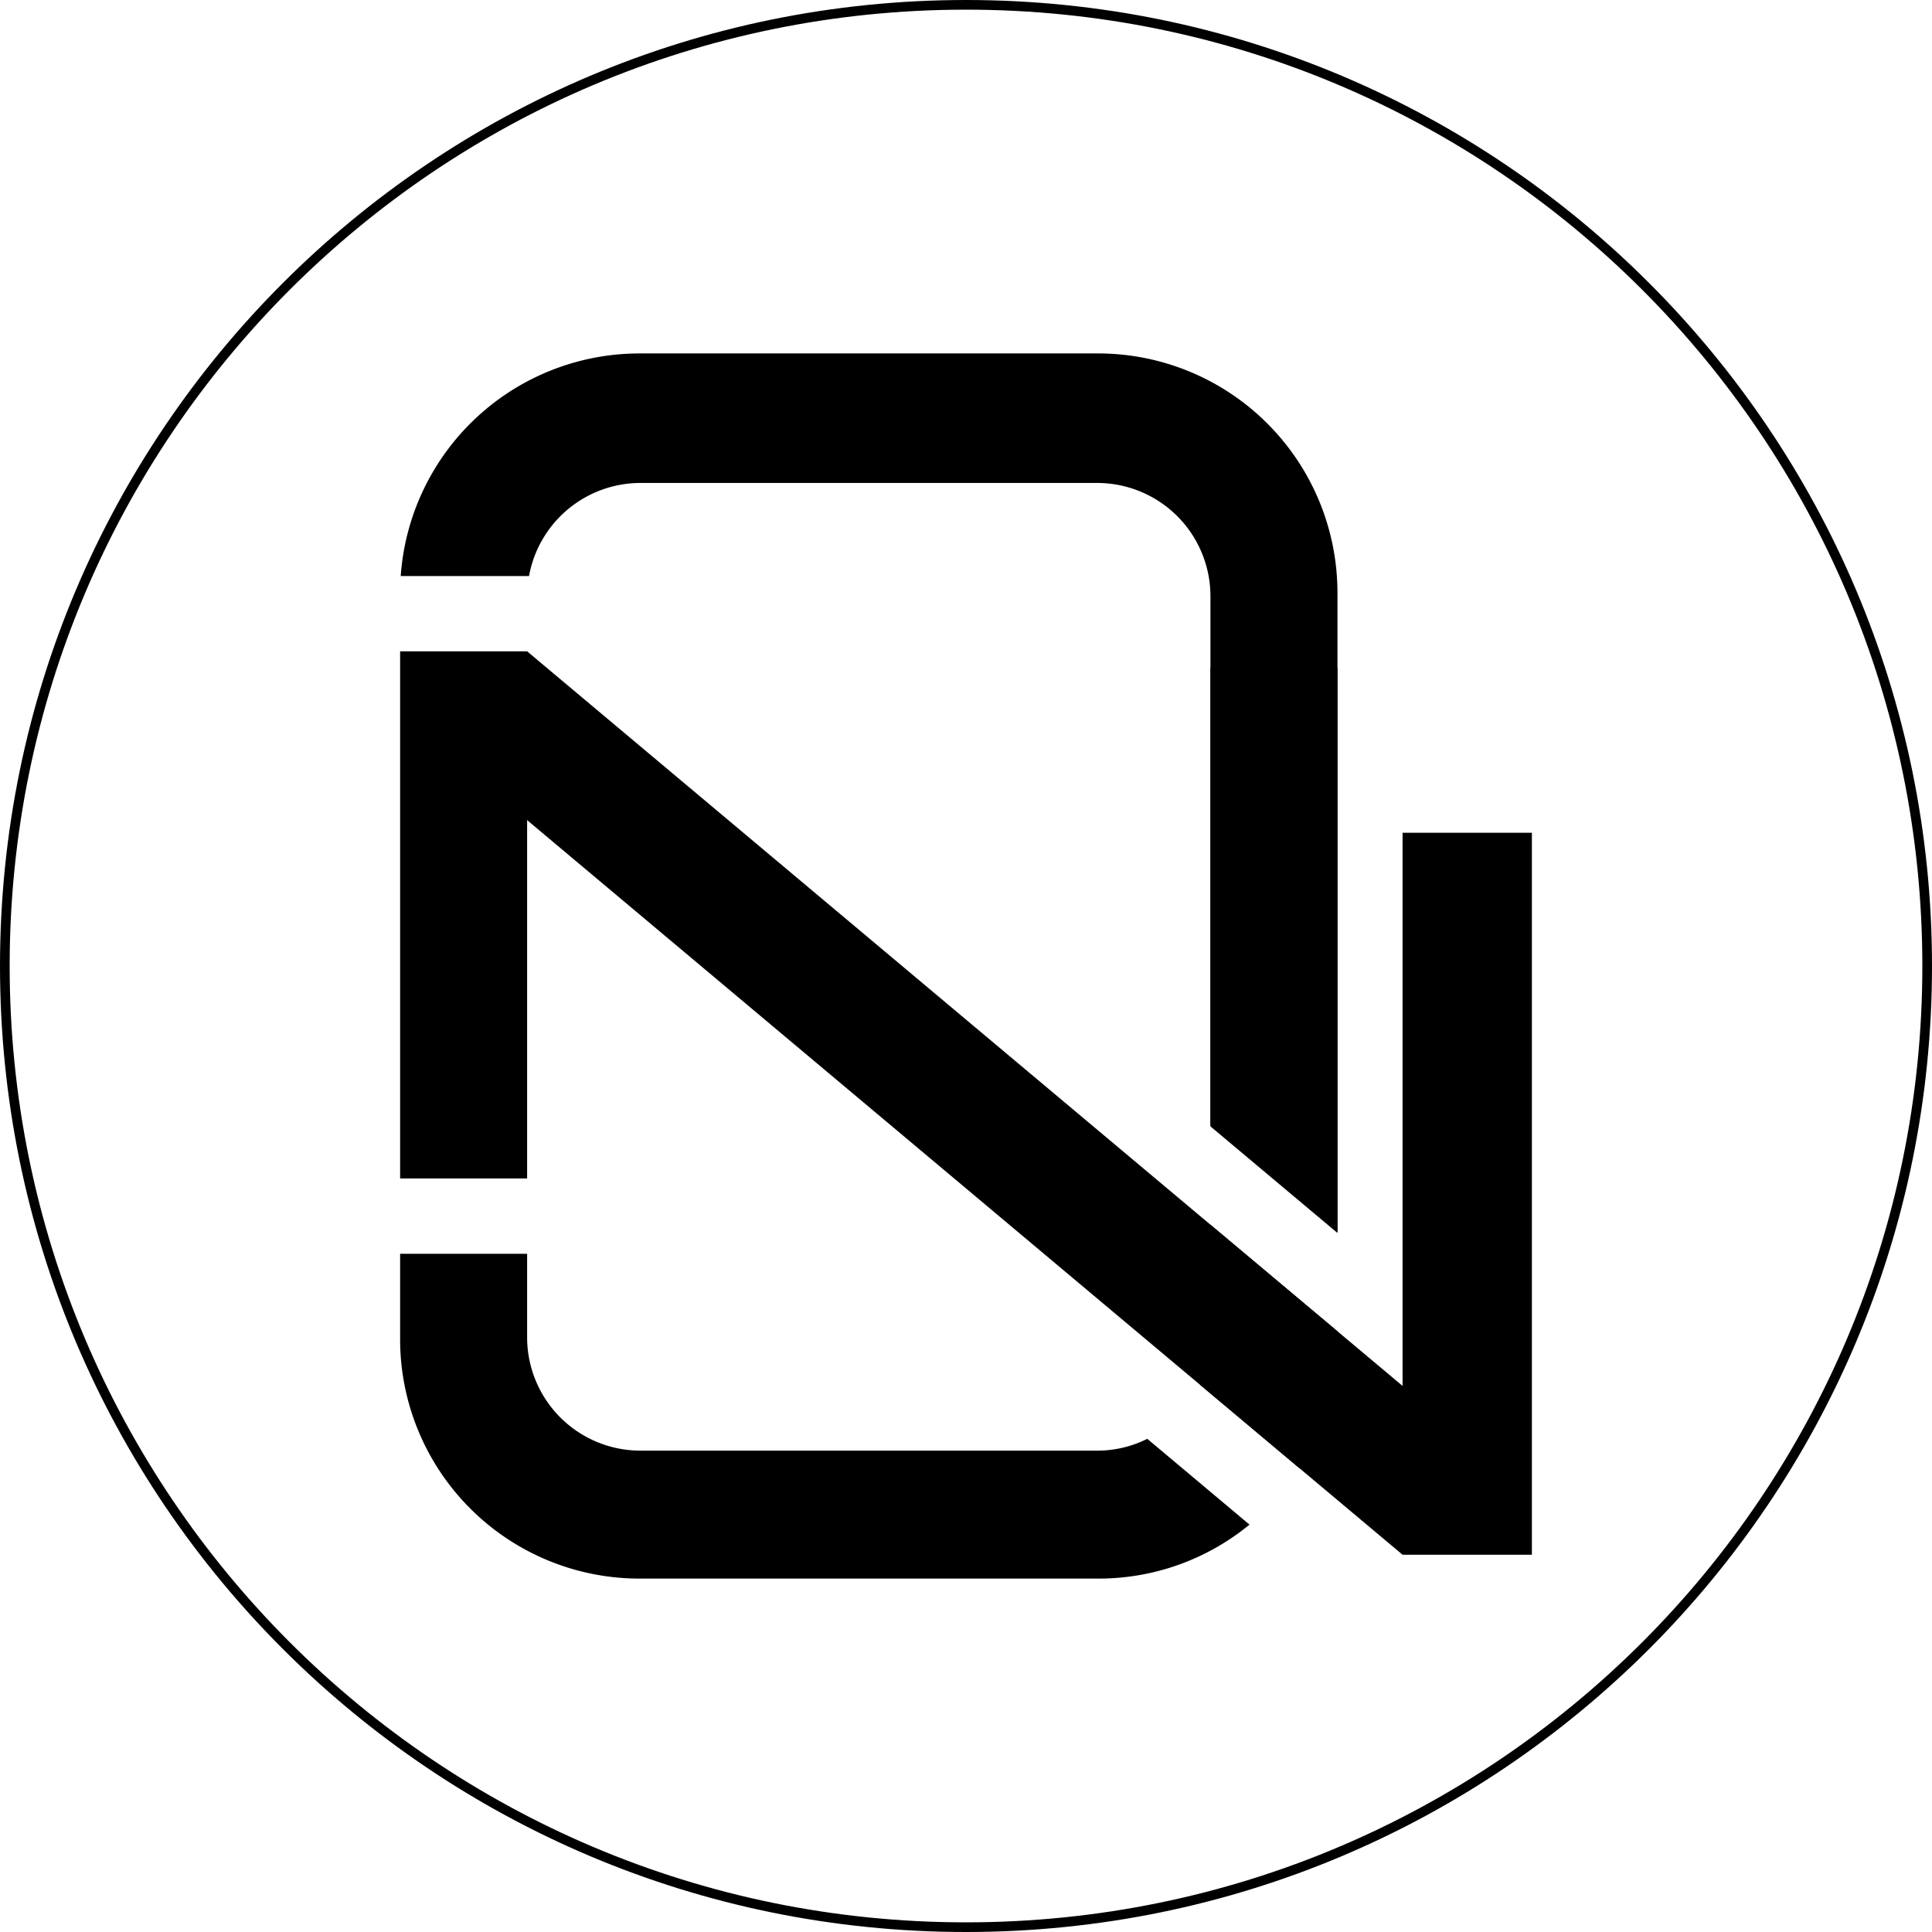<svg xmlns="http://www.w3.org/2000/svg" viewBox="0 0 454.307 454.307"><title>Logo</title><rect x="211.678" y="112.253" width="30.409" height="294.245" transform="translate(571.412 252.296) rotate(130)"/><rect x="94.087" y="153.159" width="29.866" height="123.953"/><rect x="329.811" y="195.823" width="30.409" height="169.768"/><path d="M150.523,113.568H258.064a26.648,26.648,0,0,1,26.57,26.569V264.569l29.866,25.06V139.222a56.276,56.276,0,0,0-56.11-56.11H150.2A56.285,56.285,0,0,0,94.229,135.45H124.4A26.653,26.653,0,0,1,150.523,113.568Z"/><polygon points="314.5 289.929 314.5 156.948 284.633 156.948 284.633 264.869 314.5 289.929"/><path d="M305.6,345.279a55.654,55.654,0,0,0,8.9-30.193v-2.039l-29.866-25.061v26.559a26.284,26.284,0,0,1-2.462,11.072Z"/><path d="M269.784,338.339a26.282,26.282,0,0,1-11.72,2.776H150.523a26.648,26.648,0,0,1-26.57-26.57V294.821H94.087v20.265A56.275,56.275,0,0,0,150.2,371.2H258.39a55.8,55.8,0,0,0,35.428-12.689Z"/><path d="M227.154,0C101.7,0,0,101.7,0,227.154S101.7,454.307,227.154,454.307s227.153-101.7,227.153-227.153S352.607,0,227.154,0Zm0,452.036c-124.2,0-224.882-100.683-224.882-224.882S102.955,2.272,227.154,2.272,452.036,102.955,452.036,227.154,351.353,452.036,227.154,452.036Z"/></svg>